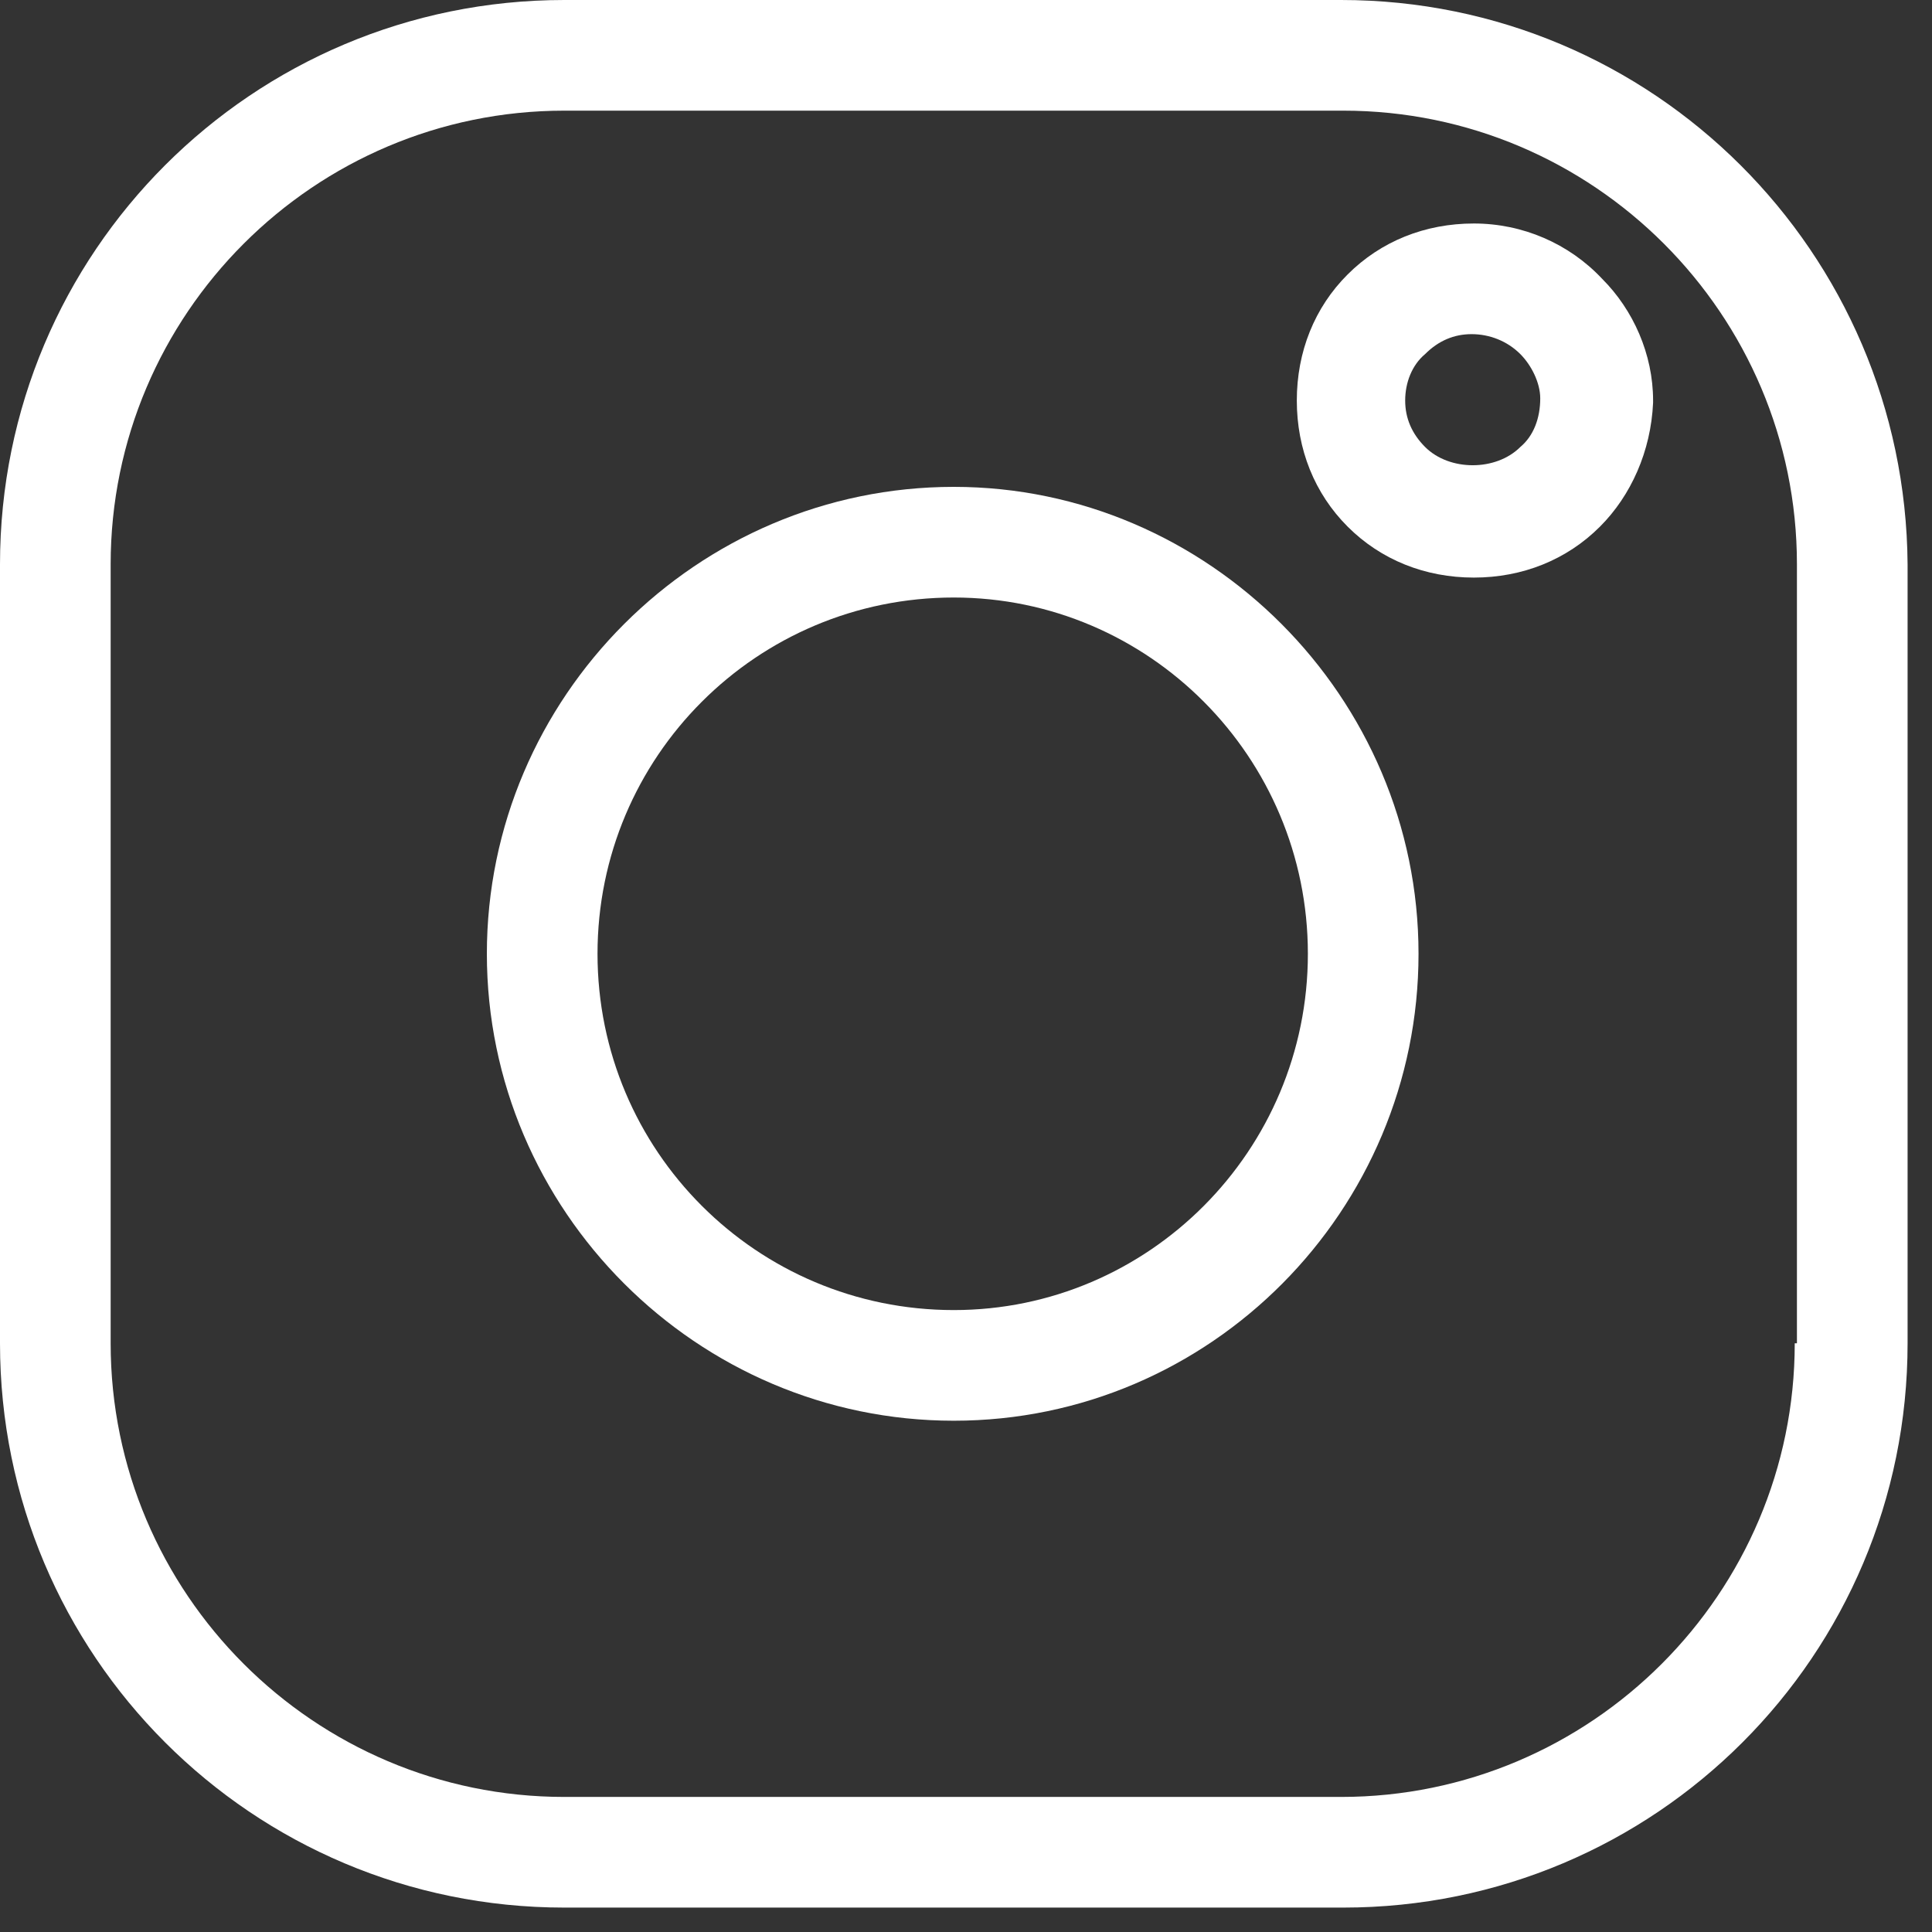 <?xml version="1.0" encoding="UTF-8"?> <svg xmlns="http://www.w3.org/2000/svg" width="22" height="22" viewBox="0 0 22 22" fill="none"><rect x="0" y="0" width="22" height="22" fill="#333333" stroke="none"/> <path d="M10.861 5.544C7.938 5.544 5.544 7.938 5.544 10.861C5.544 13.784 7.938 16.178 10.861 16.178C13.784 16.178 16.153 13.784 16.153 10.861C16.153 7.938 13.759 5.544 10.861 5.544ZM10.861 14.918C8.618 14.918 6.804 13.104 6.804 10.861C6.804 8.618 8.618 6.804 10.861 6.804C13.079 6.804 14.893 8.618 14.893 10.861C14.893 13.104 13.079 14.918 10.861 14.918Z" fill="white"></path> <path d="M16.783 2.545C16.228 2.545 15.724 2.747 15.346 3.125C14.968 3.502 14.767 4.006 14.767 4.561C14.767 5.115 14.968 5.619 15.346 5.997C15.724 6.375 16.228 6.577 16.783 6.577C17.337 6.577 17.841 6.375 18.219 5.997C18.572 5.644 18.799 5.14 18.824 4.586V4.561C18.824 4.032 18.597 3.528 18.244 3.175C17.866 2.772 17.337 2.545 16.783 2.545ZM17.312 5.09C17.035 5.367 16.505 5.367 16.228 5.09C16.077 4.939 16.001 4.762 16.001 4.561C16.001 4.359 16.077 4.158 16.228 4.032C16.379 3.881 16.556 3.805 16.757 3.805C16.959 3.805 17.161 3.881 17.312 4.032C17.438 4.158 17.539 4.359 17.539 4.536C17.539 4.762 17.463 4.964 17.312 5.09Z" fill="white"></path> <path d="M15.271 0H6.426C2.873 0 0 2.873 0 6.426V15.296C0 18.849 2.873 21.722 6.426 21.722H15.296C18.849 21.722 21.722 18.849 21.722 15.296V6.426C21.697 2.873 18.824 0 15.271 0ZM20.437 15.296C20.437 18.144 18.119 20.462 15.271 20.462H6.426C3.578 20.462 1.26 18.144 1.26 15.296V6.426C1.26 3.578 3.578 1.26 6.426 1.26H15.296C18.144 1.26 20.462 3.578 20.462 6.426V15.296H20.437Z" fill="white"></path> </svg> 